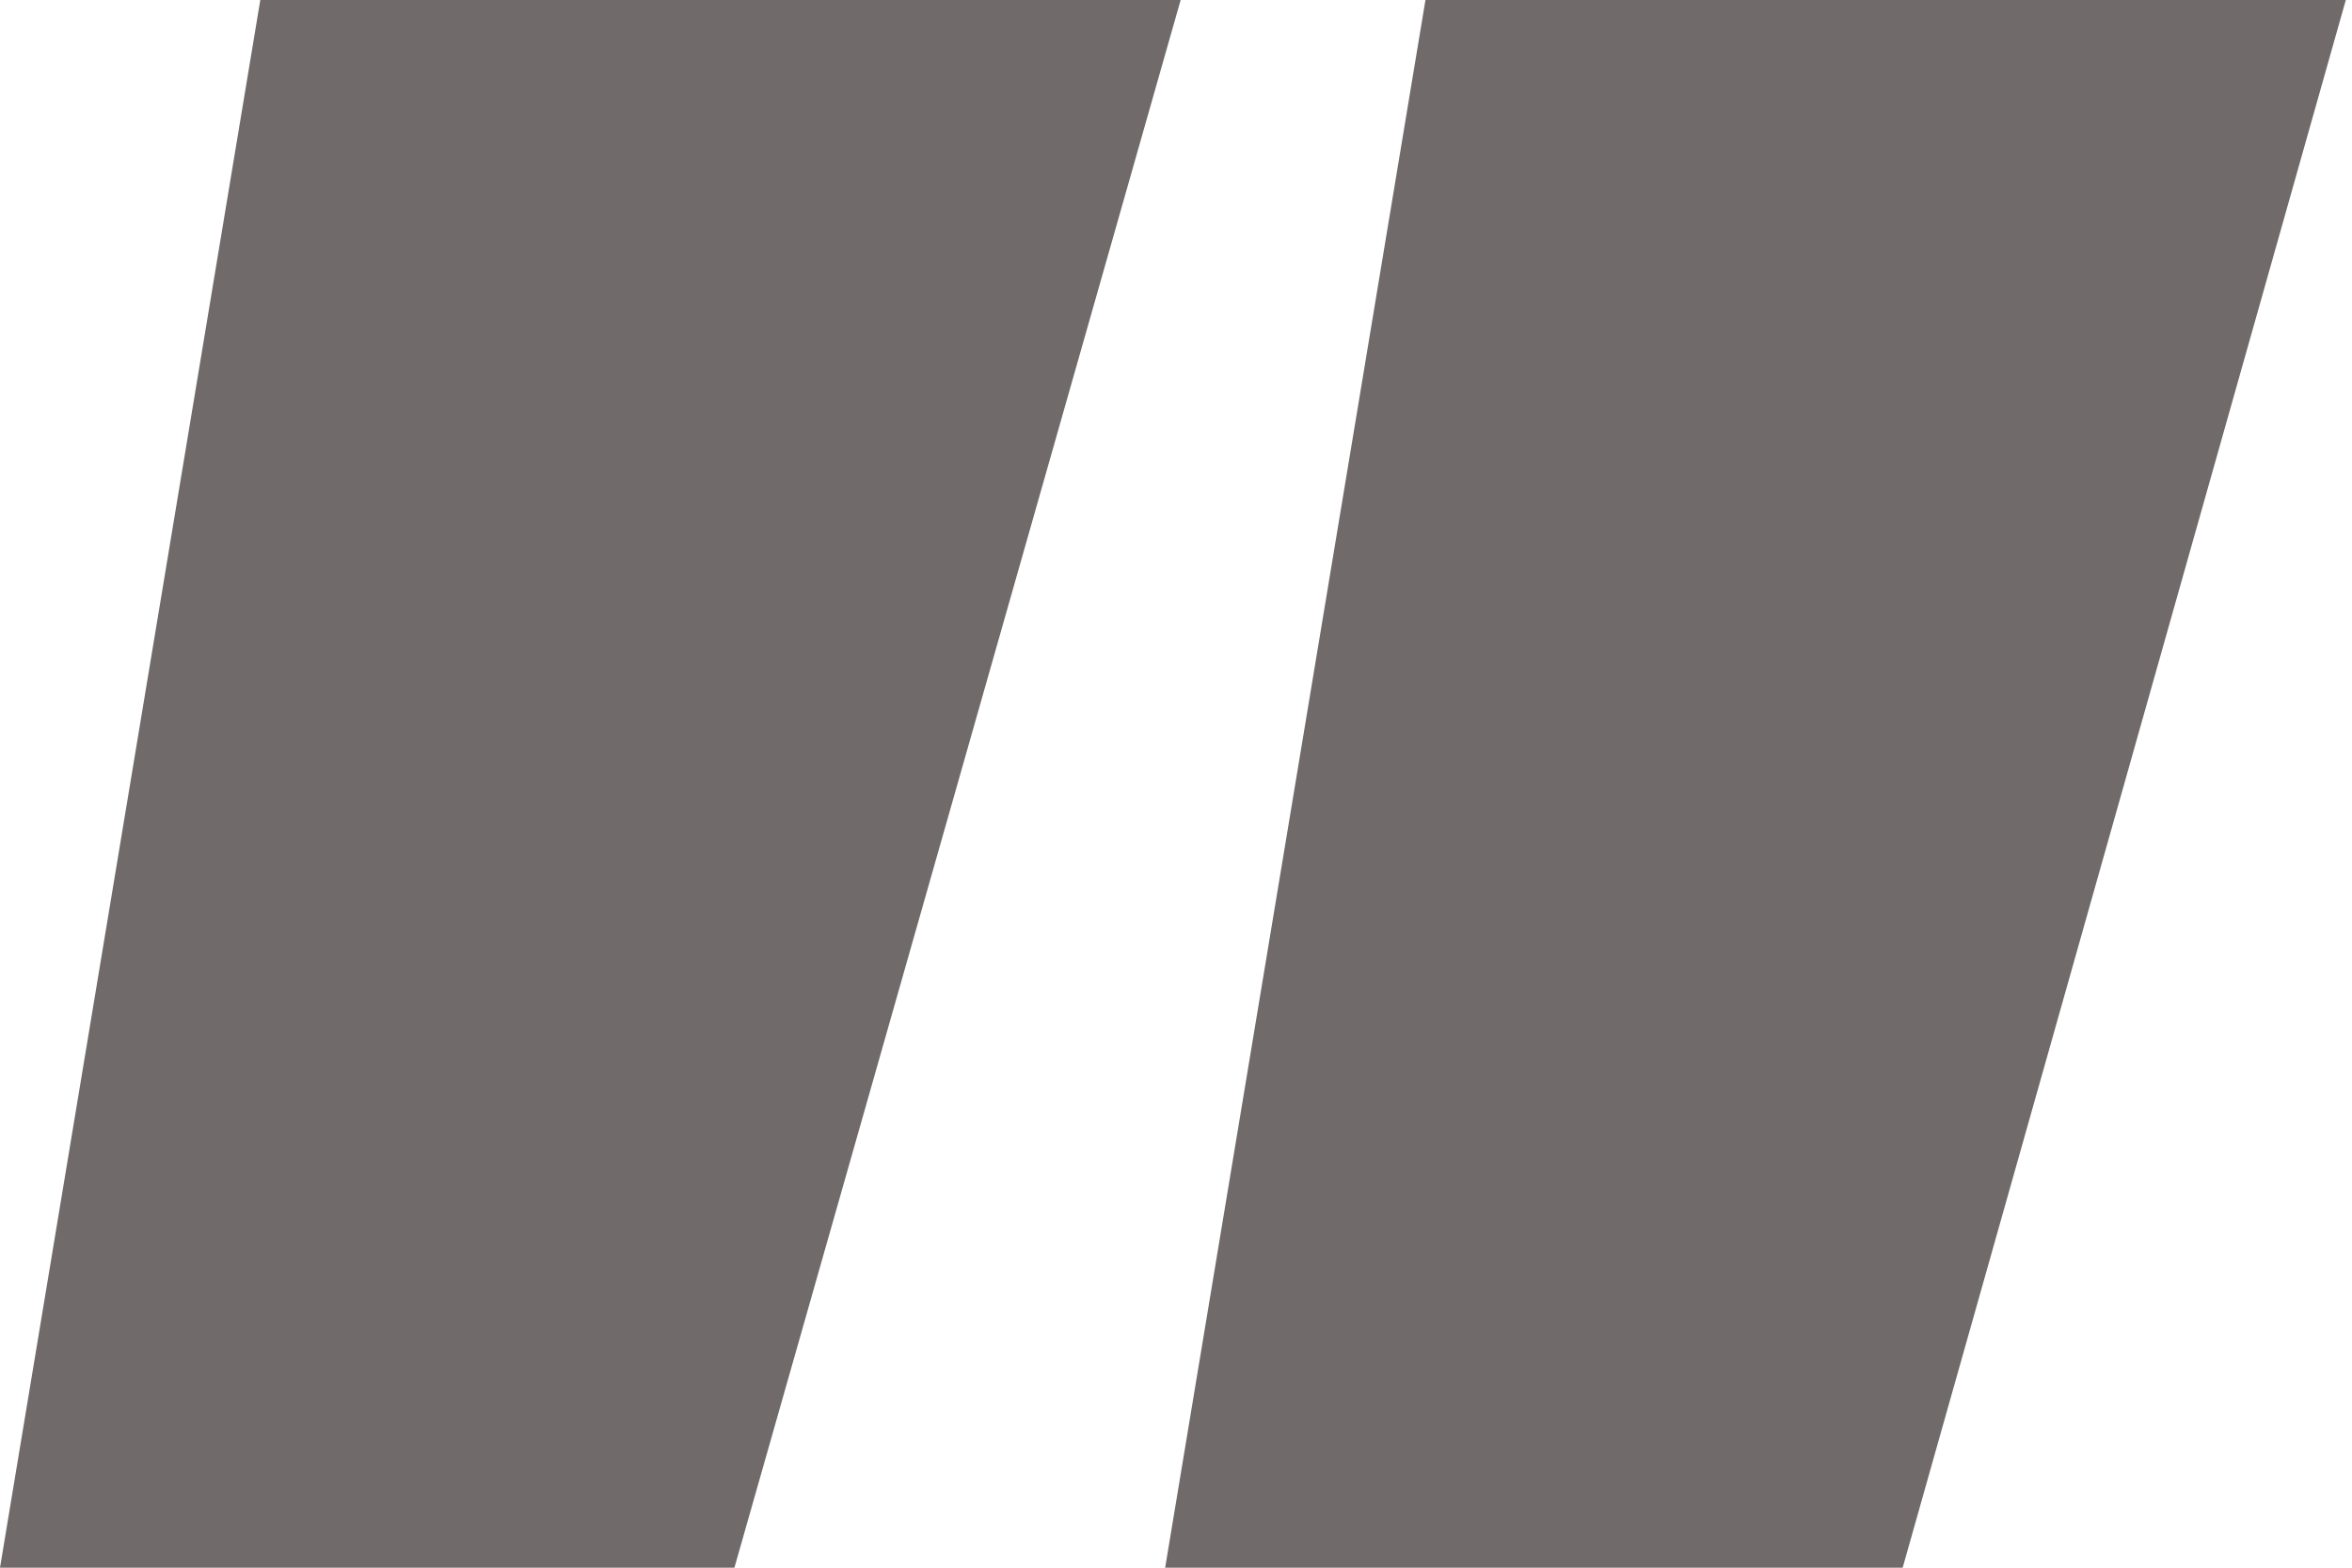 <svg xmlns="http://www.w3.org/2000/svg" viewBox="0 0 270 180" fill="none"><path d="M133.755 180L163.636 0H269.289L218.419 180H133.755ZM0 180L29.881 0H135.534L84.308 180H0Z" fill="#706A6A"></path></svg>